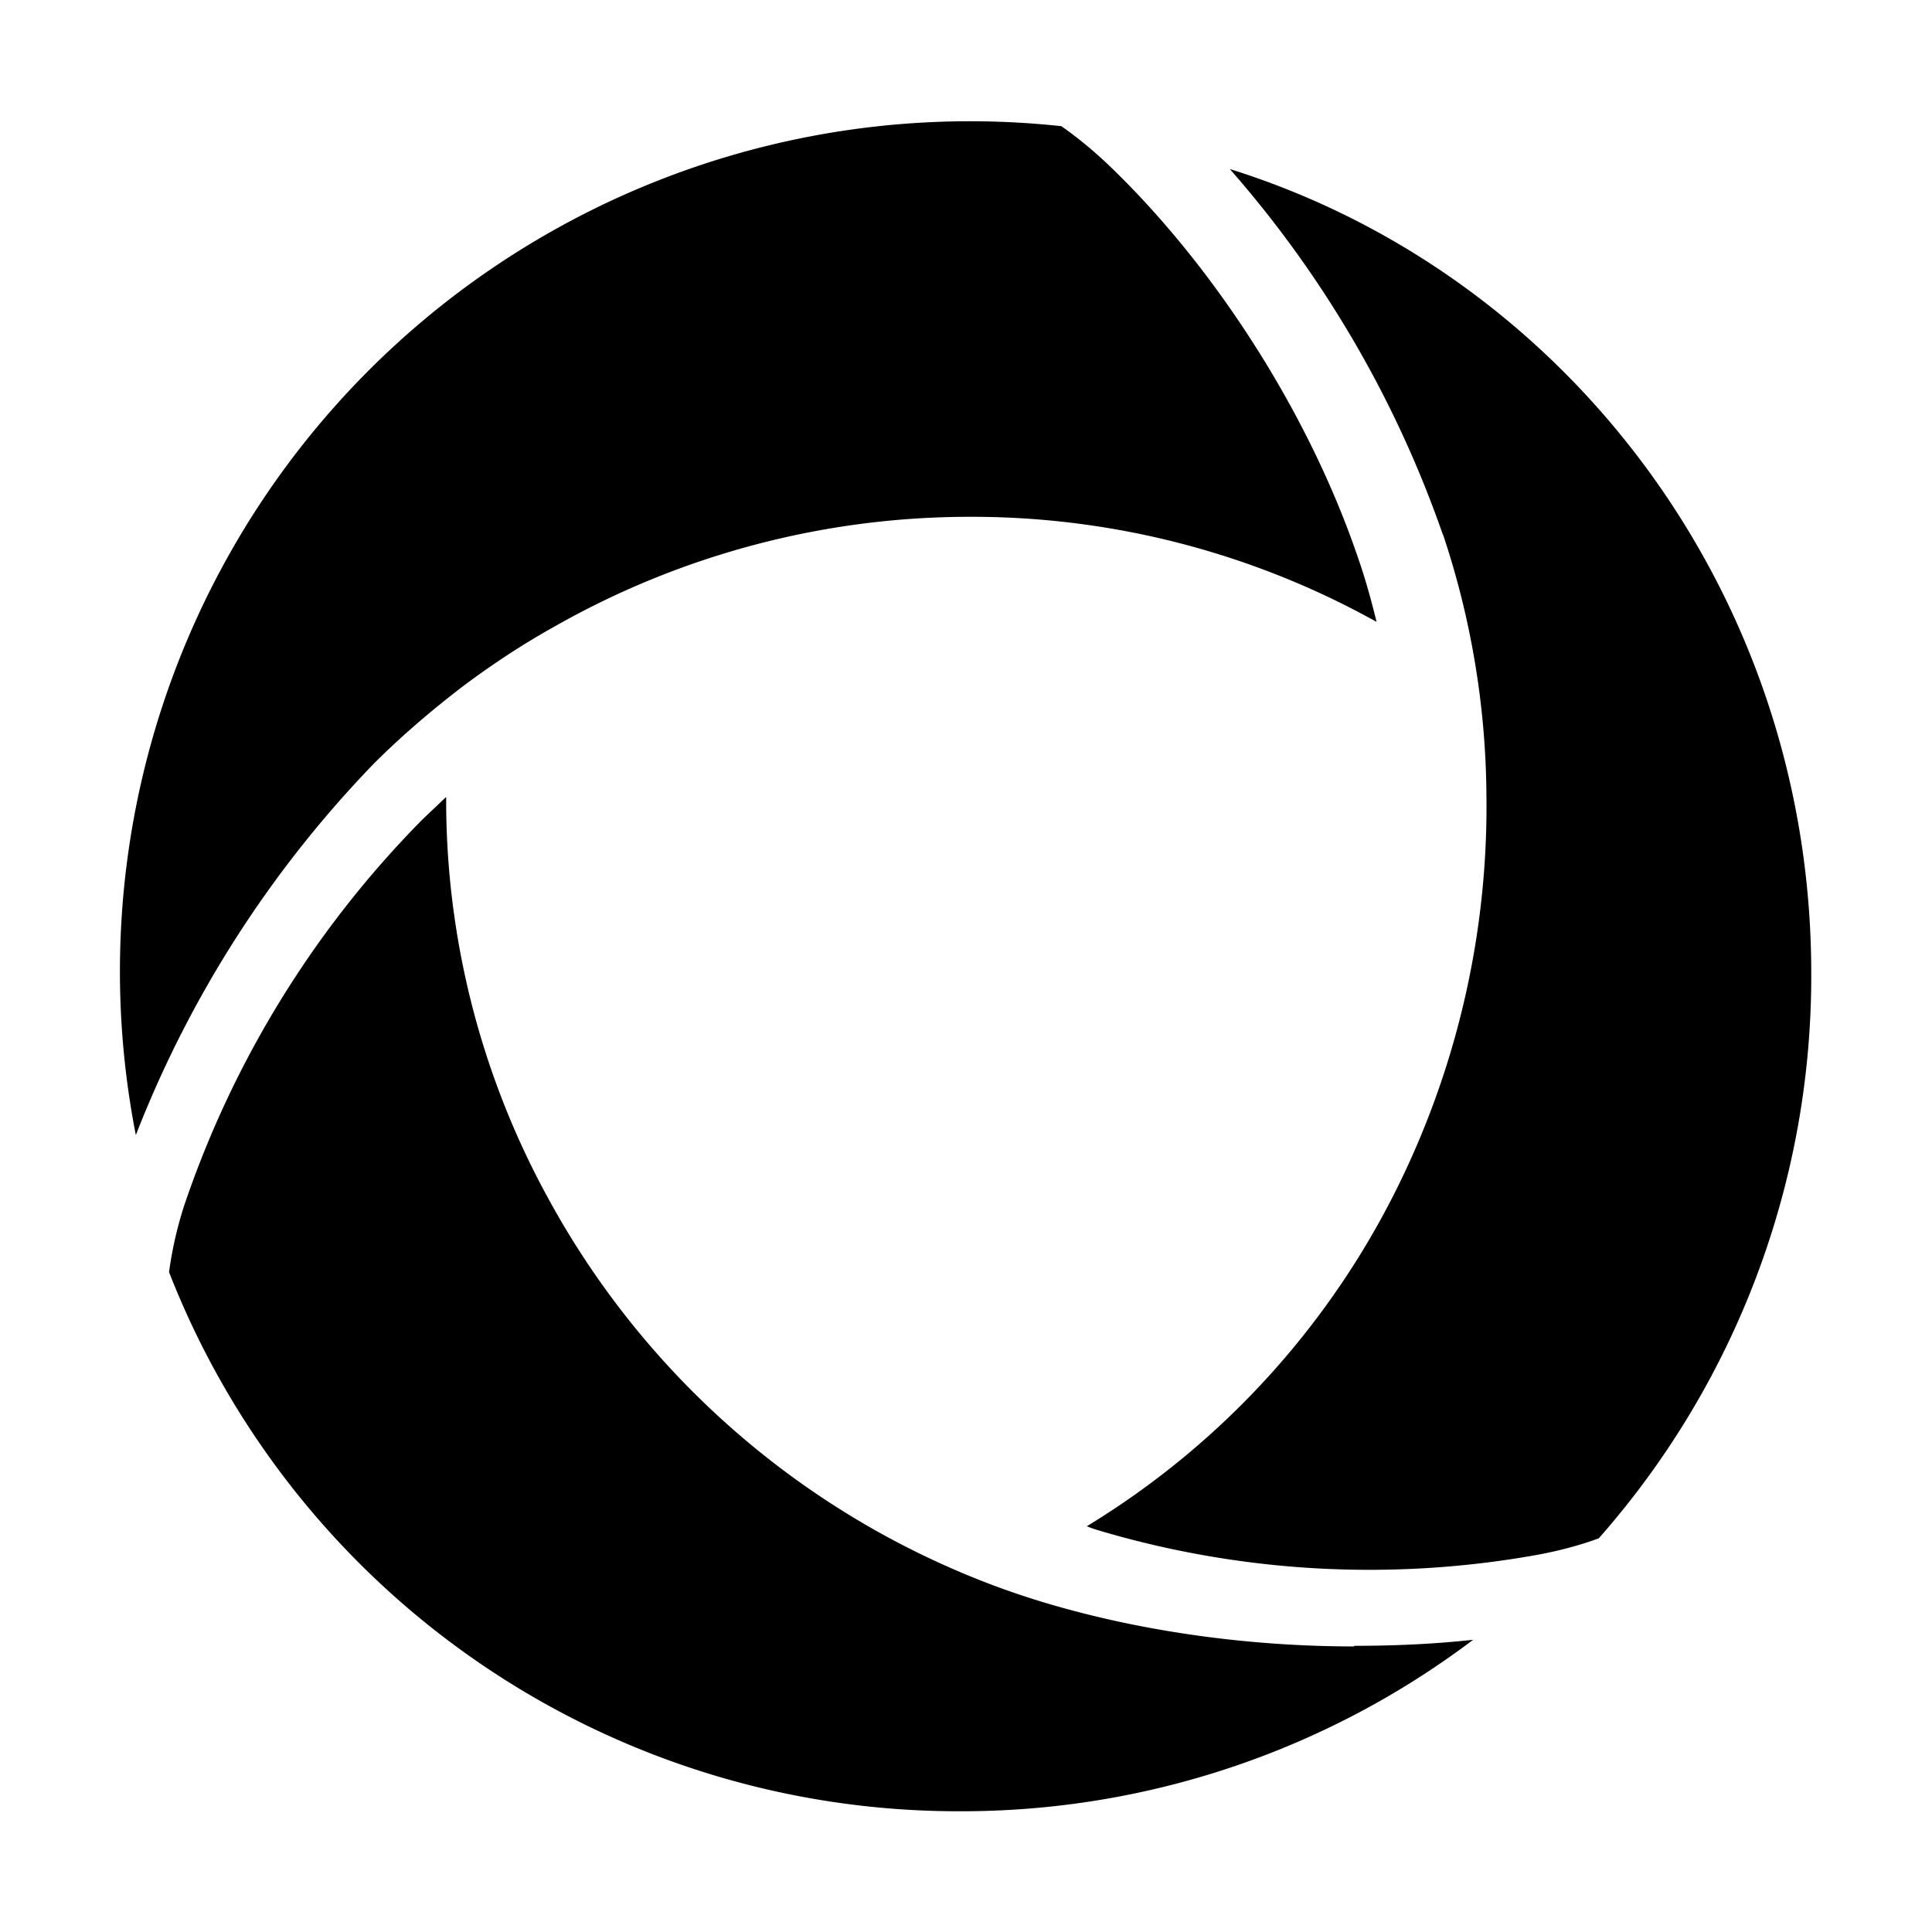 <svg xmlns="http://www.w3.org/2000/svg" viewBox="0 0 32 32"><path class="svg-base" fill-rule="evenodd" d="M7.65 11.38c-.52.4-1.01.82-1.46 1.27a18.52 18.52 0 0 0-3.94 6.15A14.08 14.08 0 0 1 17.58 2.09c.27.19.54.41.82.68 1.76 1.7 3.28 4.1 4.08 6.43.13.37.23.73.32 1.1a13.78 13.78 0 0 0-6.75-1.74 13.92 13.92 0 0 0-6.87 1.82c-.54.3-1.05.64-1.53 1zM23.9 8.85a13.9 13.9 0 0 1 .72 4.32 14.23 14.23 0 0 1-1.36 6.26A13.65 13.65 0 0 1 18 25.28l.08.03.09.03a15.72 15.72 0 0 0 7.31.41c.37-.07.7-.16 1-.27A14.07 14.07 0 0 0 30 16.12c0-6.28-4.06-11.58-9.63-13.32a18.28 18.28 0 0 1 3.53 6.06zm-1.47 18.42c-1.72 0-3.5-.24-5.11-.72a13.51 13.51 0 0 1-1.39-.5 14 14 0 0 1-6.86-6.22 13.71 13.71 0 0 1-1.68-6.63l-.39.37a16.72 16.72 0 0 0-3.95 6.4 6.33 6.33 0 0 0-.25 1.1A14.03 14.03 0 0 0 15.9 30a14.05 14.05 0 0 0 8.5-2.84c-.64.07-1.3.1-1.97.1z" clip-rule="evenodd"/></svg>